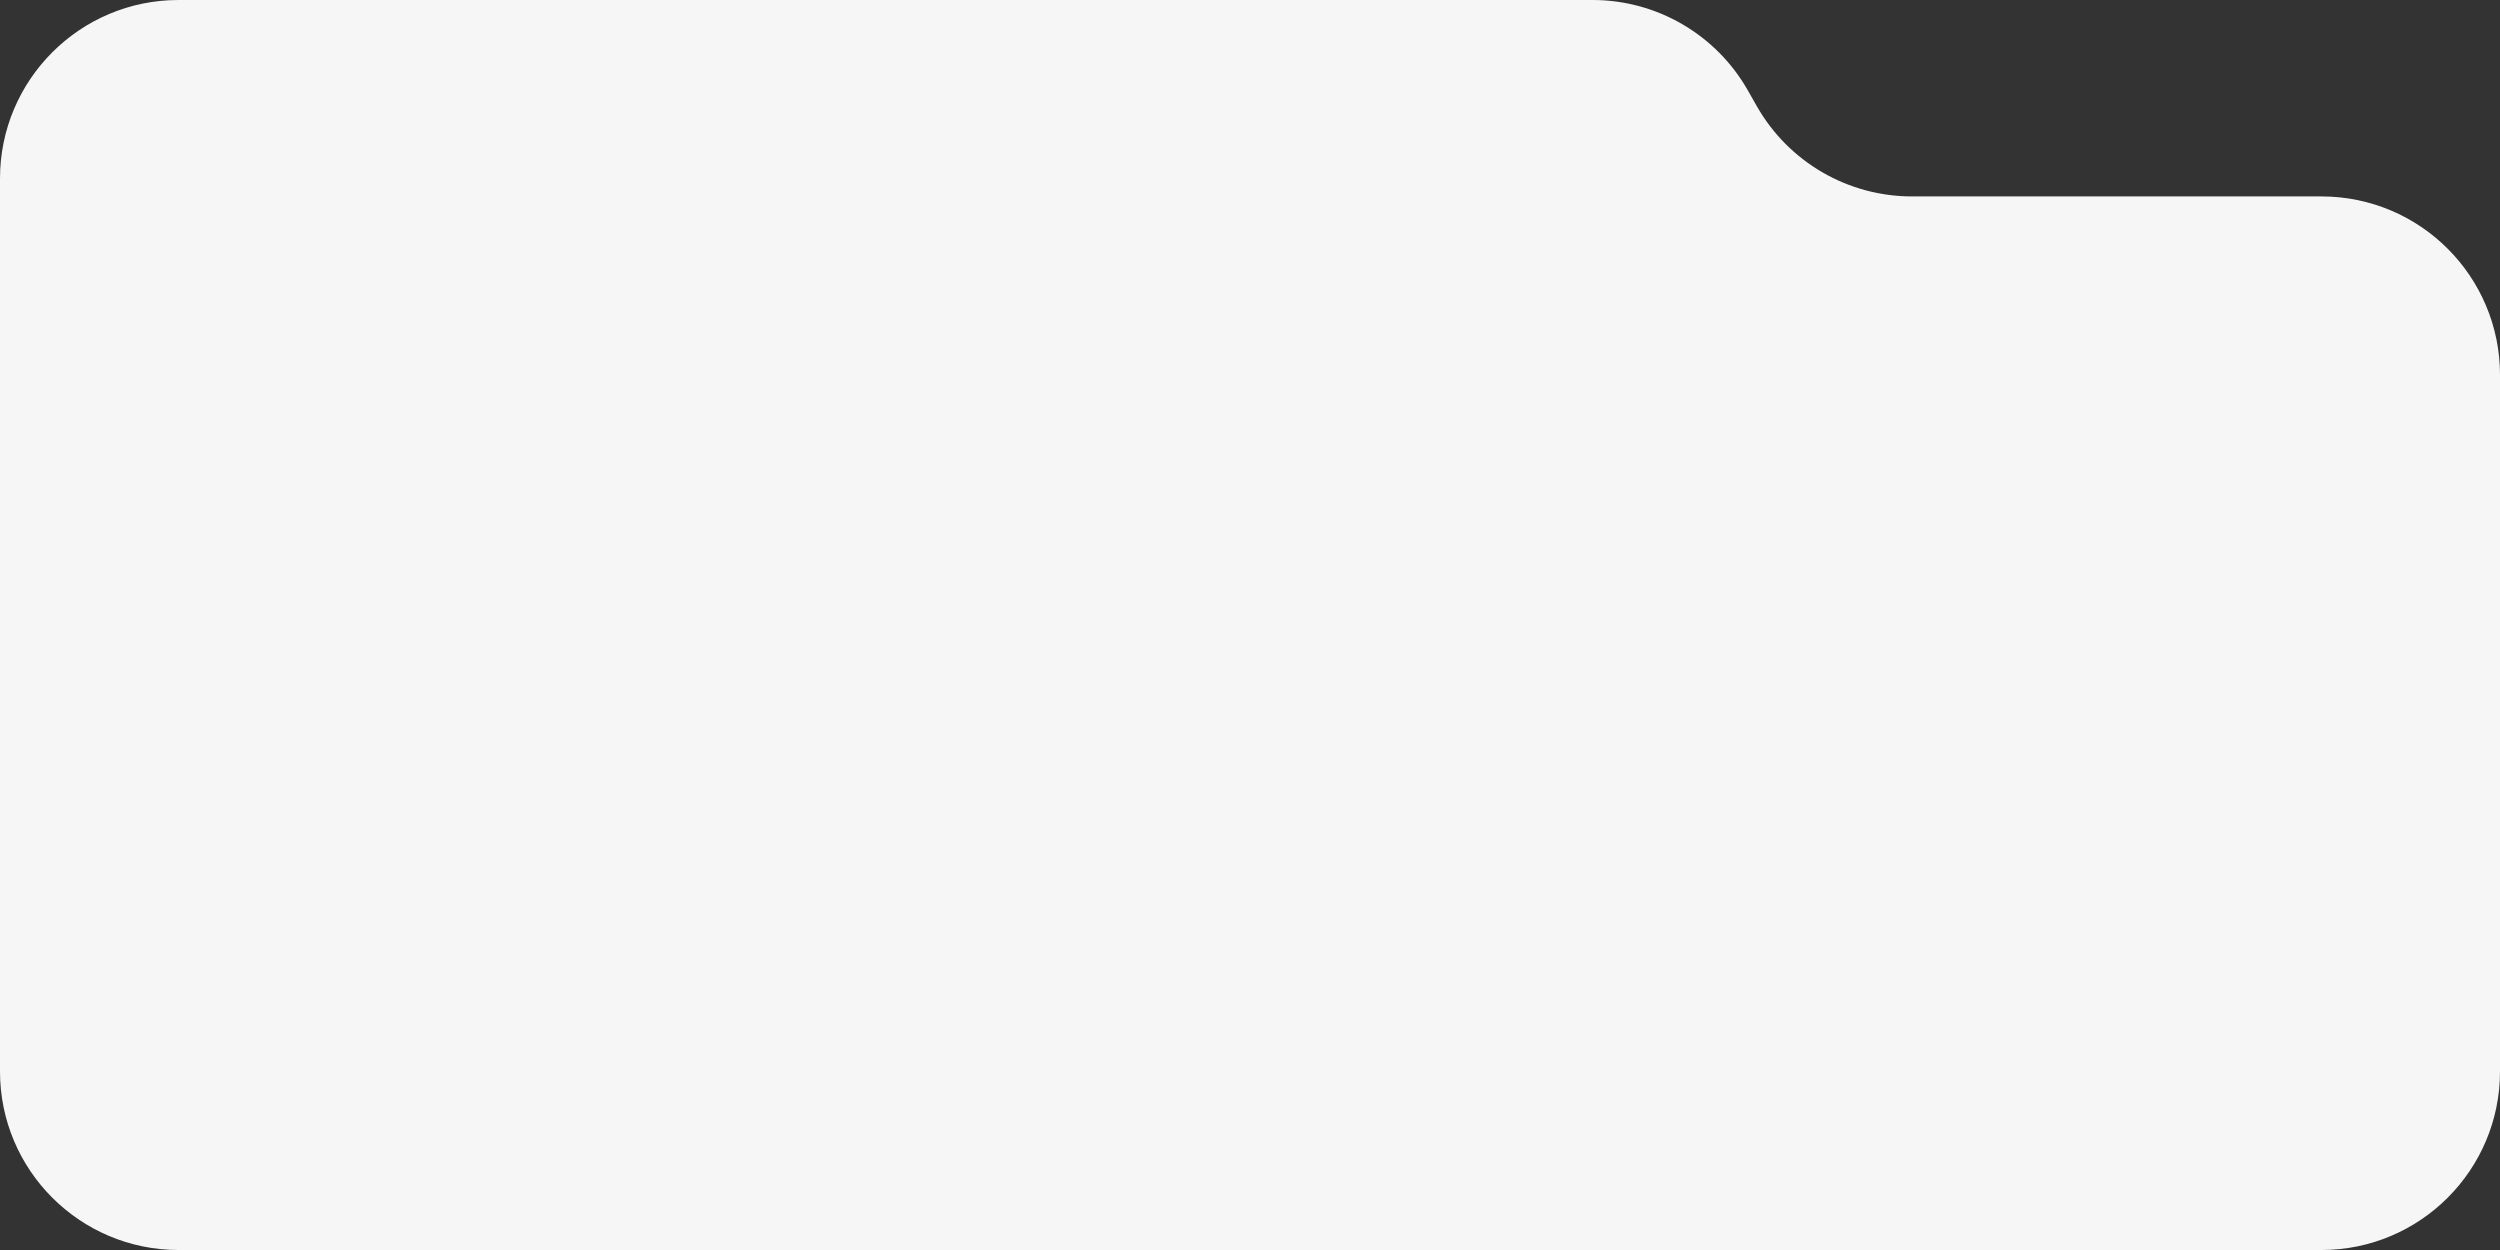<?xml version="1.0" encoding="UTF-8"?> <svg xmlns="http://www.w3.org/2000/svg" width="280" height="140" viewBox="0 0 280 140" fill="none"><rect x="0" y="0" width="280" height="140" fill="#333333" stroke="none"/> <path fill-rule="evenodd" clip-rule="evenodd" d="M260 22C271.046 22 280 30.954 280 42L280 120C280 131.046 271.046 140 260 140L20 140C8.954 140 -1.14564e-05 131.046 -1.04907e-05 120L-1.74846e-06 20C-7.82812e-07 8.954 8.954 -6.17715e-06 20 -5.21151e-06L178.366 -8.88513e-06C185.558 -9.05196e-06 192.196 3.861 195.751 10.113L196.76 11.887C200.315 18.139 206.953 22 214.145 22L241.256 22L260 22Z" fill="#F6F6F6"></path> </svg> 